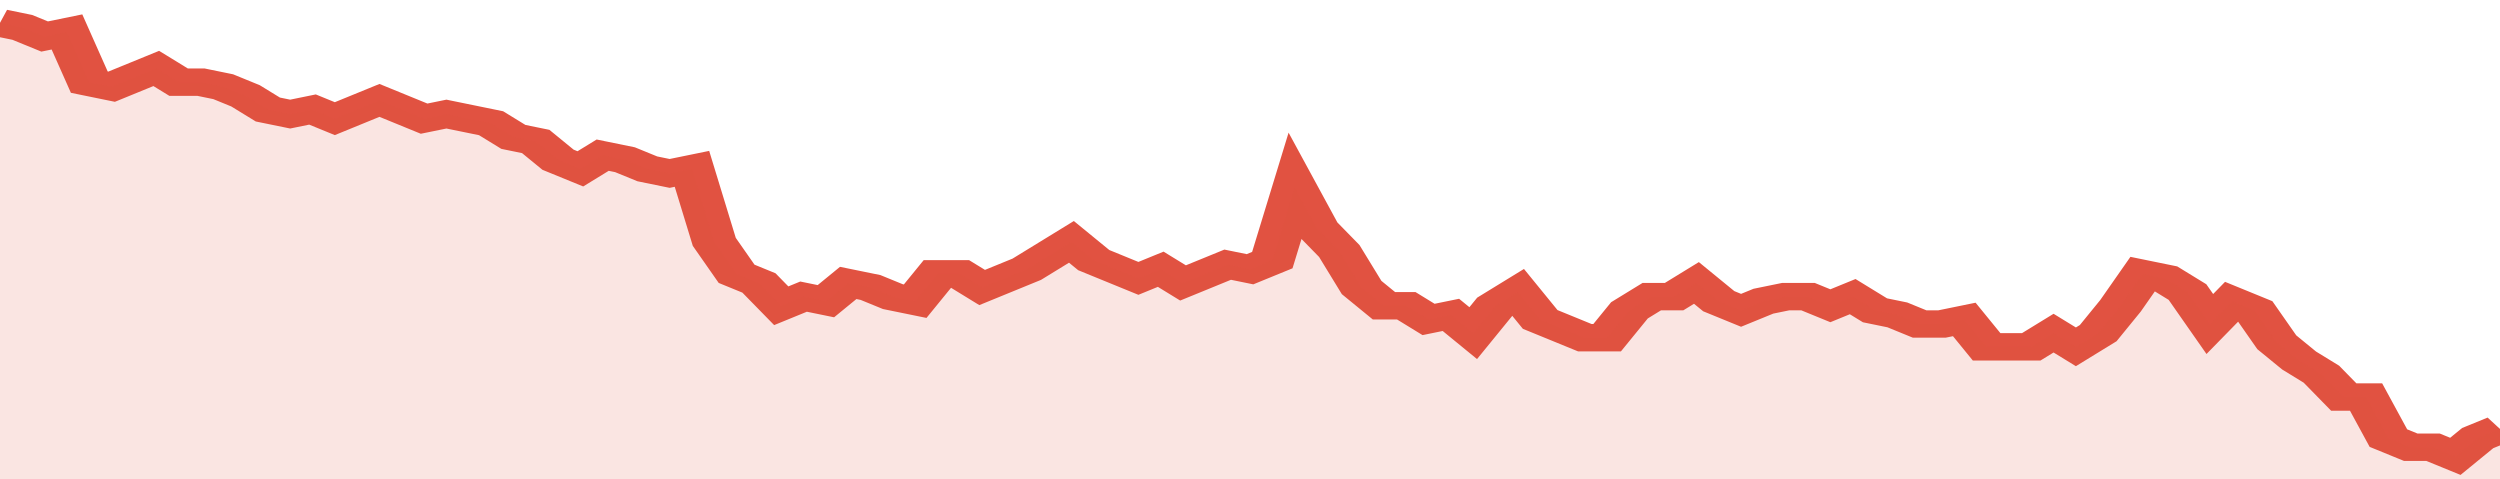 <svg xmlns="http://www.w3.org/2000/svg" viewBox="0 0 336 105" width="120" height="23" preserveAspectRatio="none">
				 <polyline fill="none" stroke="#E15241" stroke-width="6" points="0, 5 3, 6 6, 8 9, 7 12, 18 15, 19 18, 17 21, 15 24, 18 27, 18 30, 19 33, 21 36, 24 39, 25 42, 24 45, 26 48, 24 51, 22 54, 24 57, 26 60, 25 63, 26 66, 27 69, 30 72, 31 75, 35 78, 37 81, 34 84, 35 87, 37 90, 38 93, 37 96, 53 99, 60 102, 62 105, 67 108, 65 111, 66 114, 62 117, 63 120, 65 123, 66 126, 60 129, 60 132, 63 135, 61 138, 59 141, 56 144, 53 147, 57 150, 59 153, 61 156, 59 159, 62 162, 60 165, 58 168, 59 171, 57 174, 41 177, 50 180, 55 183, 63 186, 67 189, 67 192, 70 195, 69 198, 73 201, 67 204, 64 207, 70 210, 72 213, 74 216, 74 219, 68 222, 65 225, 65 228, 62 231, 66 234, 68 237, 66 240, 65 243, 65 246, 67 249, 65 252, 68 255, 69 258, 71 261, 71 264, 70 267, 76 270, 76 273, 76 276, 73 279, 76 282, 73 285, 67 288, 60 291, 61 294, 64 297, 71 300, 66 303, 68 306, 75 309, 79 312, 82 315, 87 318, 87 321, 96 324, 98 327, 98 330, 100 333, 96 336, 94 336, 94 "> </polyline>
				 <polygon fill="#E15241" opacity="0.15" points="0, 105 0, 5 3, 6 6, 8 9, 7 12, 18 15, 19 18, 17 21, 15 24, 18 27, 18 30, 19 33, 21 36, 24 39, 25 42, 24 45, 26 48, 24 51, 22 54, 24 57, 26 60, 25 63, 26 66, 27 69, 30 72, 31 75, 35 78, 37 81, 34 84, 35 87, 37 90, 38 93, 37 96, 53 99, 60 102, 62 105, 67 108, 65 111, 66 114, 62 117, 63 120, 65 123, 66 126, 60 129, 60 132, 63 135, 61 138, 59 141, 56 144, 53 147, 57 150, 59 153, 61 156, 59 159, 62 162, 60 165, 58 168, 59 171, 57 174, 41 177, 50 180, 55 183, 63 186, 67 189, 67 192, 70 195, 69 198, 73 201, 67 204, 64 207, 70 210, 72 213, 74 216, 74 219, 68 222, 65 225, 65 228, 62 231, 66 234, 68 237, 66 240, 65 243, 65 246, 67 249, 65 252, 68 255, 69 258, 71 261, 71 264, 70 267, 76 270, 76 273, 76 276, 73 279, 76 282, 73 285, 67 288, 60 291, 61 294, 64 297, 71 300, 66 303, 68 306, 75 309, 79 312, 82 315, 87 318, 87 321, 96 324, 98 327, 98 330, 100 333, 96 336, 94 336, 105 "></polygon>
			</svg>